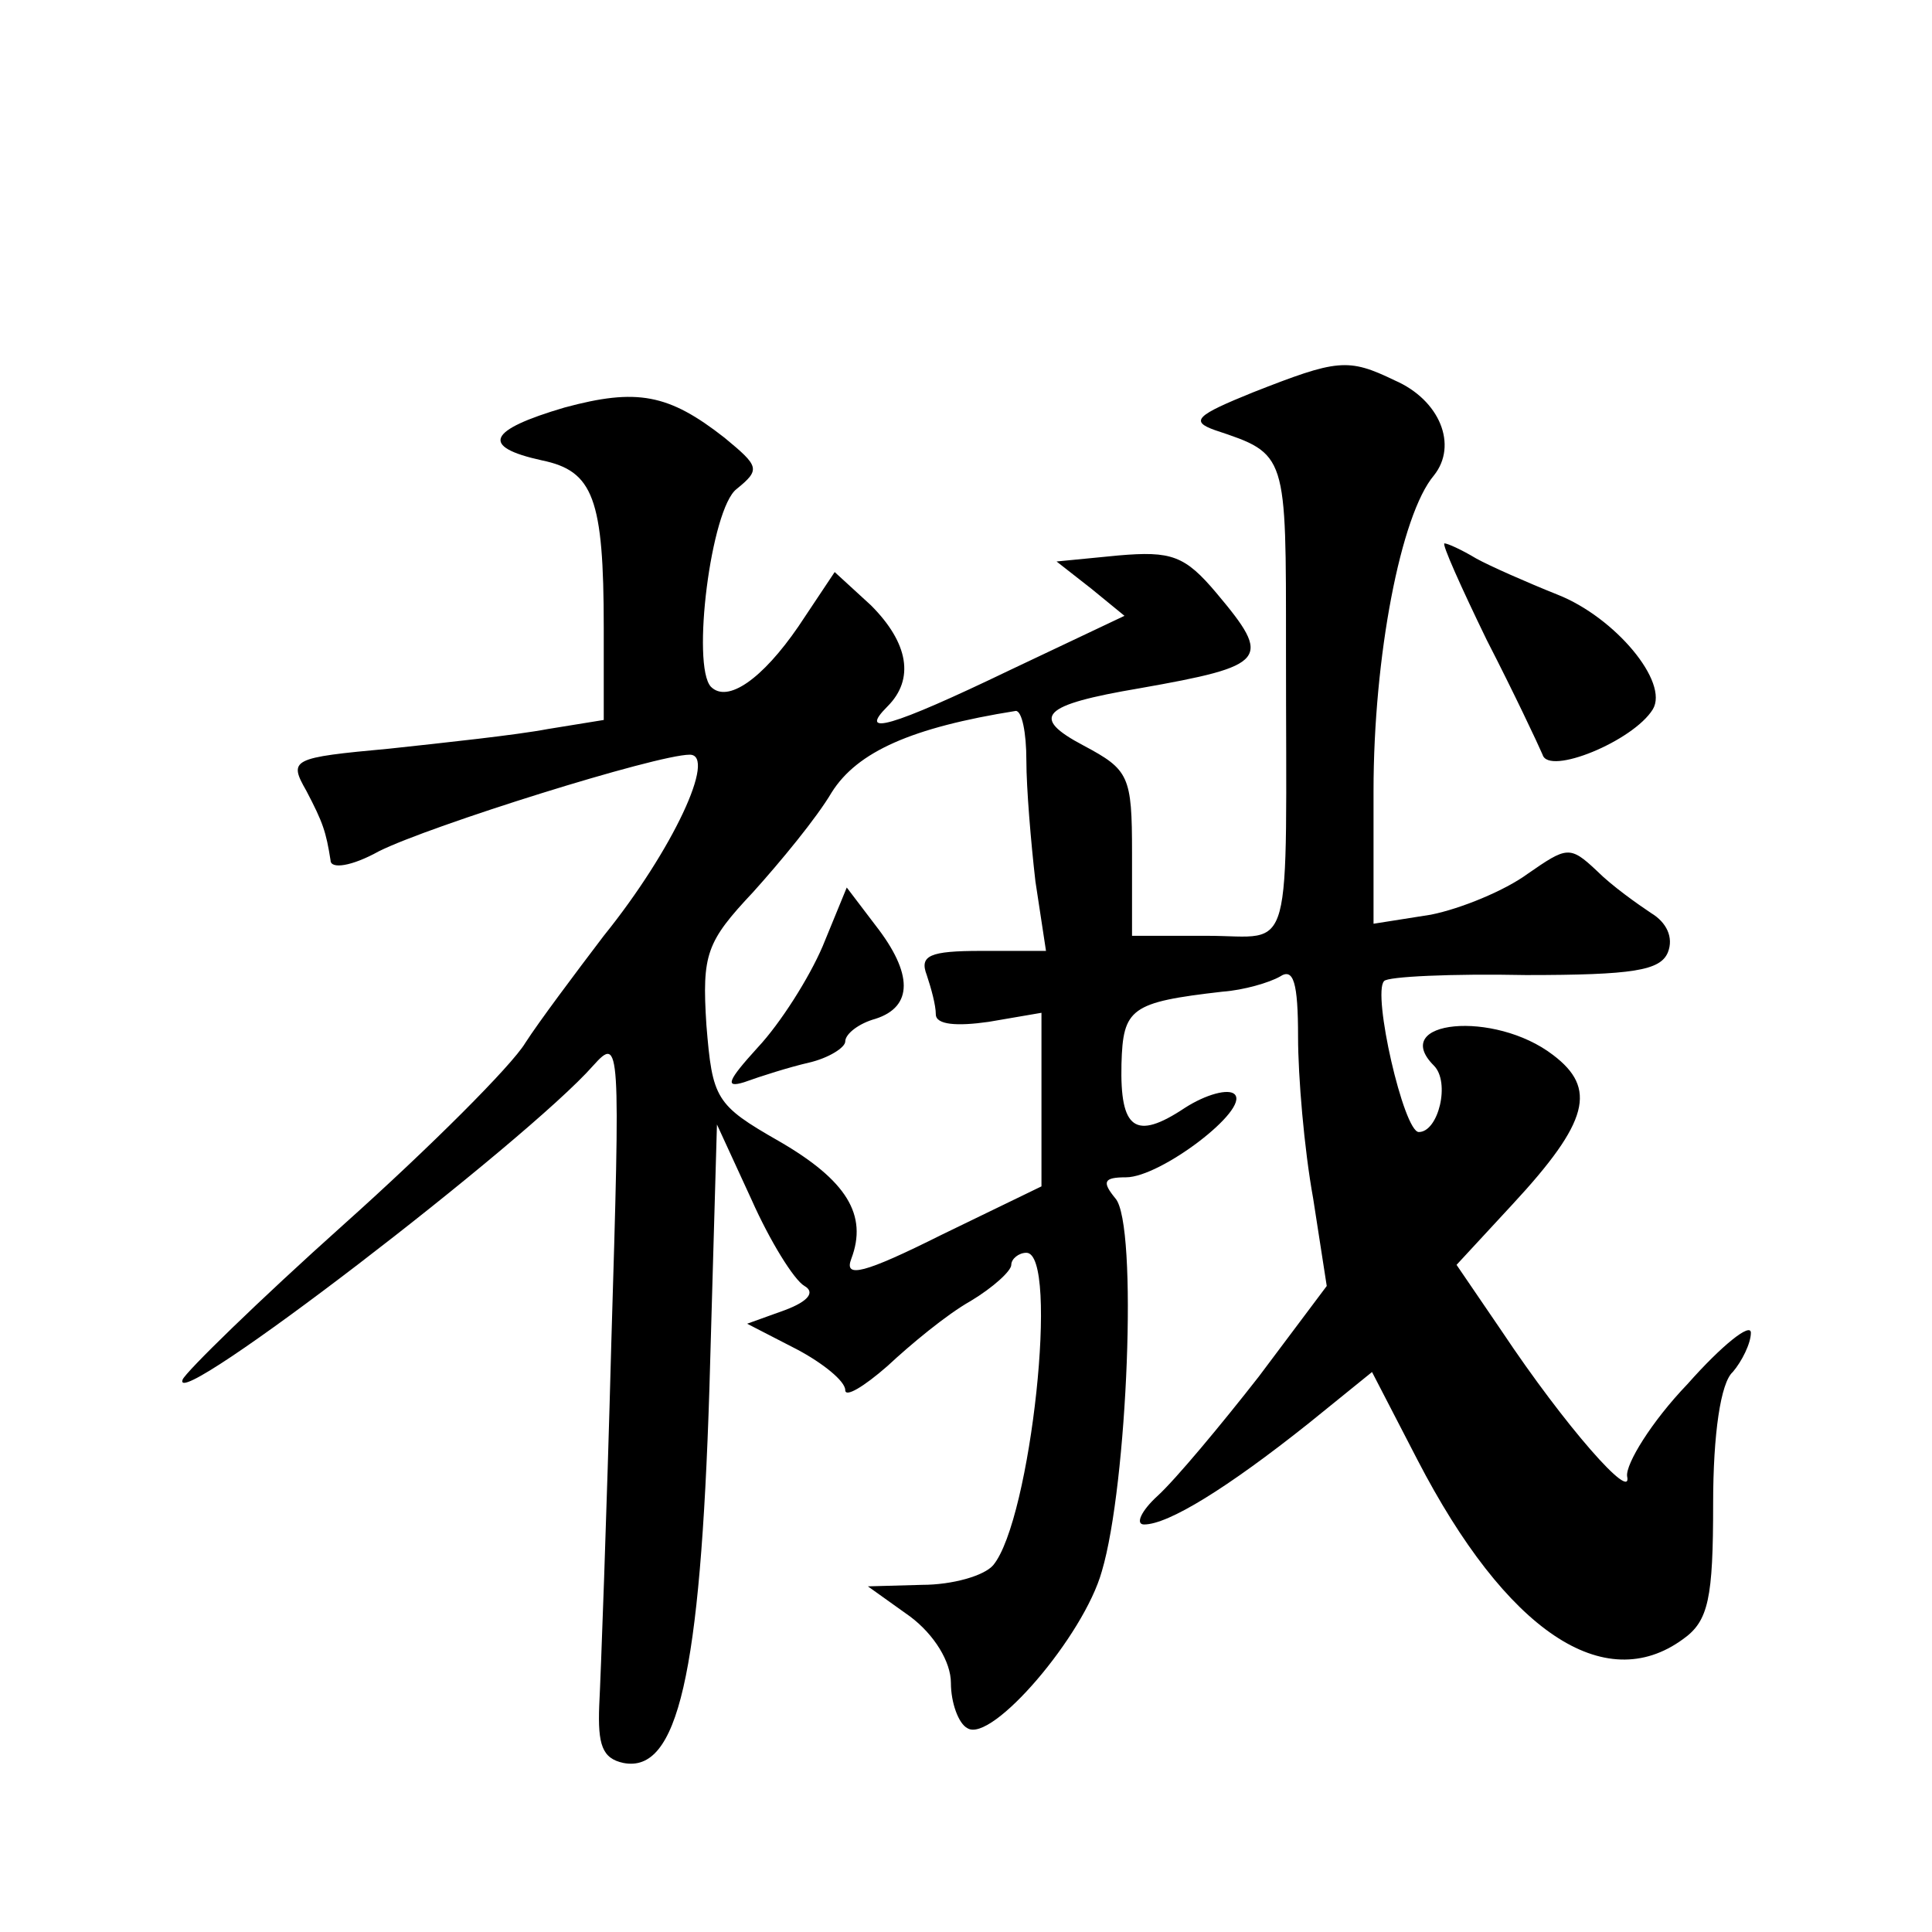 <?xml version="1.0" standalone="no"?>
<!DOCTYPE svg PUBLIC "-//W3C//DTD SVG 20010904//EN"
 "http://www.w3.org/TR/2001/REC-SVG-20010904/DTD/svg10.dtd">
<svg version="1.0" xmlns="http://www.w3.org/2000/svg"
 width="128pt" height="128pt" viewBox="0 0 128 128"
 preserveAspectRatio="xMidYMid meet">
<g transform="translate(0,128) scale(0.1,-0.1)"
fill="#0" stroke="none">
<path d="M830 1020 c-37 -15 -42 -19 -25 -25 48 -16 47 -15 47 -145 0 -210 6 -190
-52 -190 l-50 0 0 55 c0 51 -2 55 -32 71 -36 19 -28 27 37 38 85 15 88 19 51 63
-21 25 -30 28 -65 25 l-41 -4 23 -18 22 -18 -76 -36 c-79 -38 -101 -44 -81 -24
18 18 14 42 -11 67 l-24 22 -24 -36 c-24 -35 -47 -51 -58 -40 -13 14 0 118 17 131
16 13 15 15 -8 34 -37 29 -58 33 -106 20 -51 -15 -56 -26 -15 -35 34 -7 41 -25
41 -111 l0 -61 -37 -6 c-21 -4 -68 -9 -105 -13 -65 -6 -67 -7 -55 -28 11 -21 13
-27 16 -46 0 -6 14 -4 32 6 34 17 184 64 206 64 18 0 -11 -63 -57 -120 -19 -25
-43 -57 -52 -71 -9 -15 -63 -69 -120 -120 -57 -51 -105 -98 -107 -103 -9 -24 228
158 272 208 18 20 18 15 12 -184 -3 -113 -7 -221 -8 -240 -1 -26 2 -35 16 -38 36
-7 51 58 57 248 l5 175 23 -50 c12 -27 28 -53 35 -57 7 -4 3 -10 -13 -16 l-25 -9
33 -17 c17 -9 32 -21 32 -27 0 -5 12 2 28 16 15 14 39 34 55 43 15 9 27 20 27 24
0 4 5 8 10 8 22 0 3 -177 -22 -207 -6 -7 -27 -13 -47 -13 l-36 -1 28 -20 c16 -12
27 -30 27 -44 0 -13 5 -27 11 -30 16 -10 77 61 89 104 17 57 24 230 9 247 -9 11
-8 14 7 14 23 0 82 45 72 55 -4 4 -19 0 -33 -9 -33 -22 -43 -14 -42 29 1 37 6 41
67 48 14 1 31 6 38 10 9 6 12 -4 12 -40 0 -26 4 -74 10 -107 l9 -58 -45 -60 c-25
-32 -55 -68 -67 -79 -11 -10 -15 -19 -9 -19 16 0 55 24 109 67 l42 34 30 -58 c59
-114 124 -157 176 -119 17 12 20 27 20 90 0 46 5 80 13 87 6 7 12 19 12 26 0 7
-19 -8 -42 -34 -24 -25 -41 -53 -40 -61 4 -18 -41 33 -83 96 l-30 44 37 40 c51
55 56 77 27 99 -39 30 -109 23 -79 -7 11 -11 3 -44 -10 -44 -10 0 -31 92 -23 100
2 3 45 5 94 4 71 0 89 3 94 15 4 10 -1 20 -11 26 -9 6 -26 18 -36 28 -18 17 -20
16 -46 -2 -15 -11 -44 -23 -64 -27 l-38 -6 0 88 c0 89 18 183 40 209 16 20 4 50
-26 63 -31 15 -38 14 -94 -8z m-150 -244 c0 -18 3 -54 6 -80 l7 -46 -43 0 c-34
0 -41 -3 -36 -16 3 -9 6 -20 6 -26 0 -7 14 -8 35 -5 l35 6 0 -57 0 -58 -66 -32
c-52 -26 -65 -29 -60 -16 11 29 -3 52 -48 78 -42 24 -44 28 -48 77 -3 47 0 55 31
88 18 20 42 49 52 66 17 27 53 43 122 54 4 0 7 -14 7 -33z M545 653 c-9 -21 -28
-51 -43 -67 -20 -22 -22 -27 -9 -23 11 4 30 10 43 13 13 3 24 10 24 14 0 5 9 12
20 15 25 8 25 30 0 62 l-19 25 -16 -39z M985 856 c18 -35 34 -69 37 -76 4 -14 60
9 73 30 11 18 -25 61 -63 76 -20 8 -45 19 -54 24 -10 6 -19 10 -21 10 -2 0 11 -29
28 -64z"/>
</g>
</svg>
